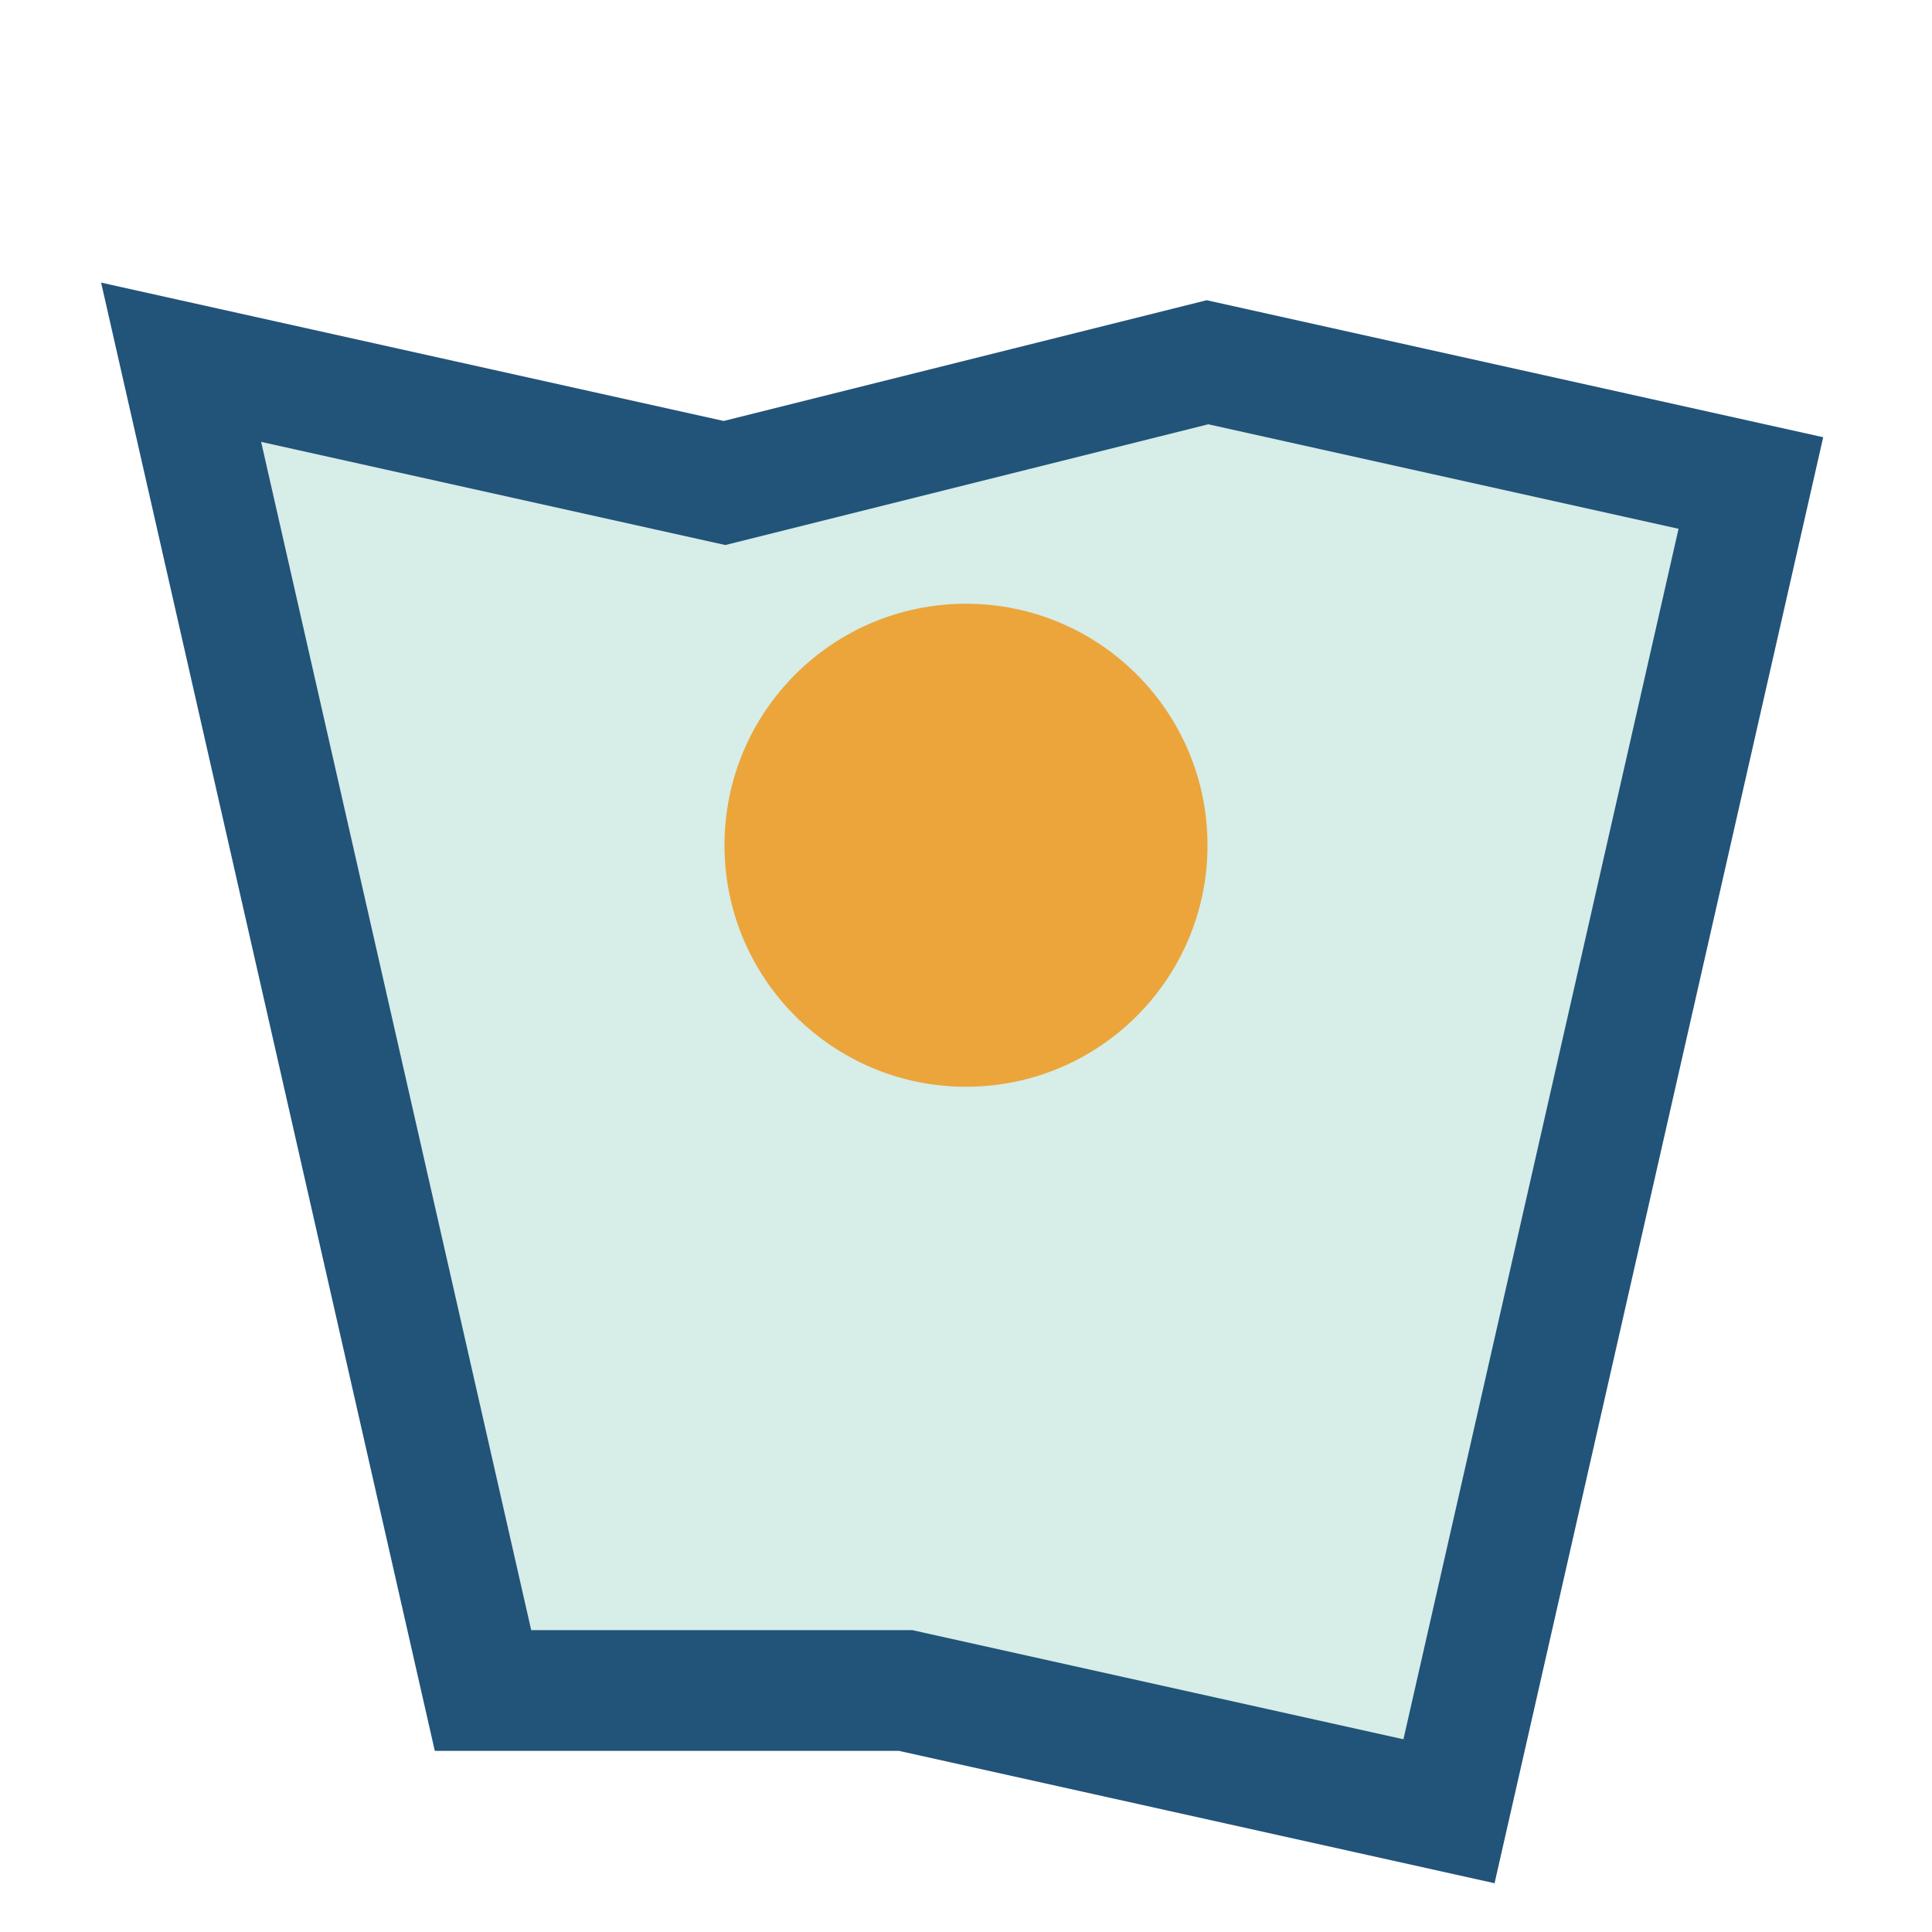<?xml version="1.0" encoding="UTF-8"?>
<svg xmlns="http://www.w3.org/2000/svg" width="32" height="32" viewBox="0 0 32 32"><path d="M8 28L3 6l9 2 8-2 9 2-5 22-9-2z" fill="#D6EDE8" stroke="#225379" stroke-width="2"/><circle cx="16" cy="14" r="4" fill="#EBA53B"/></svg>